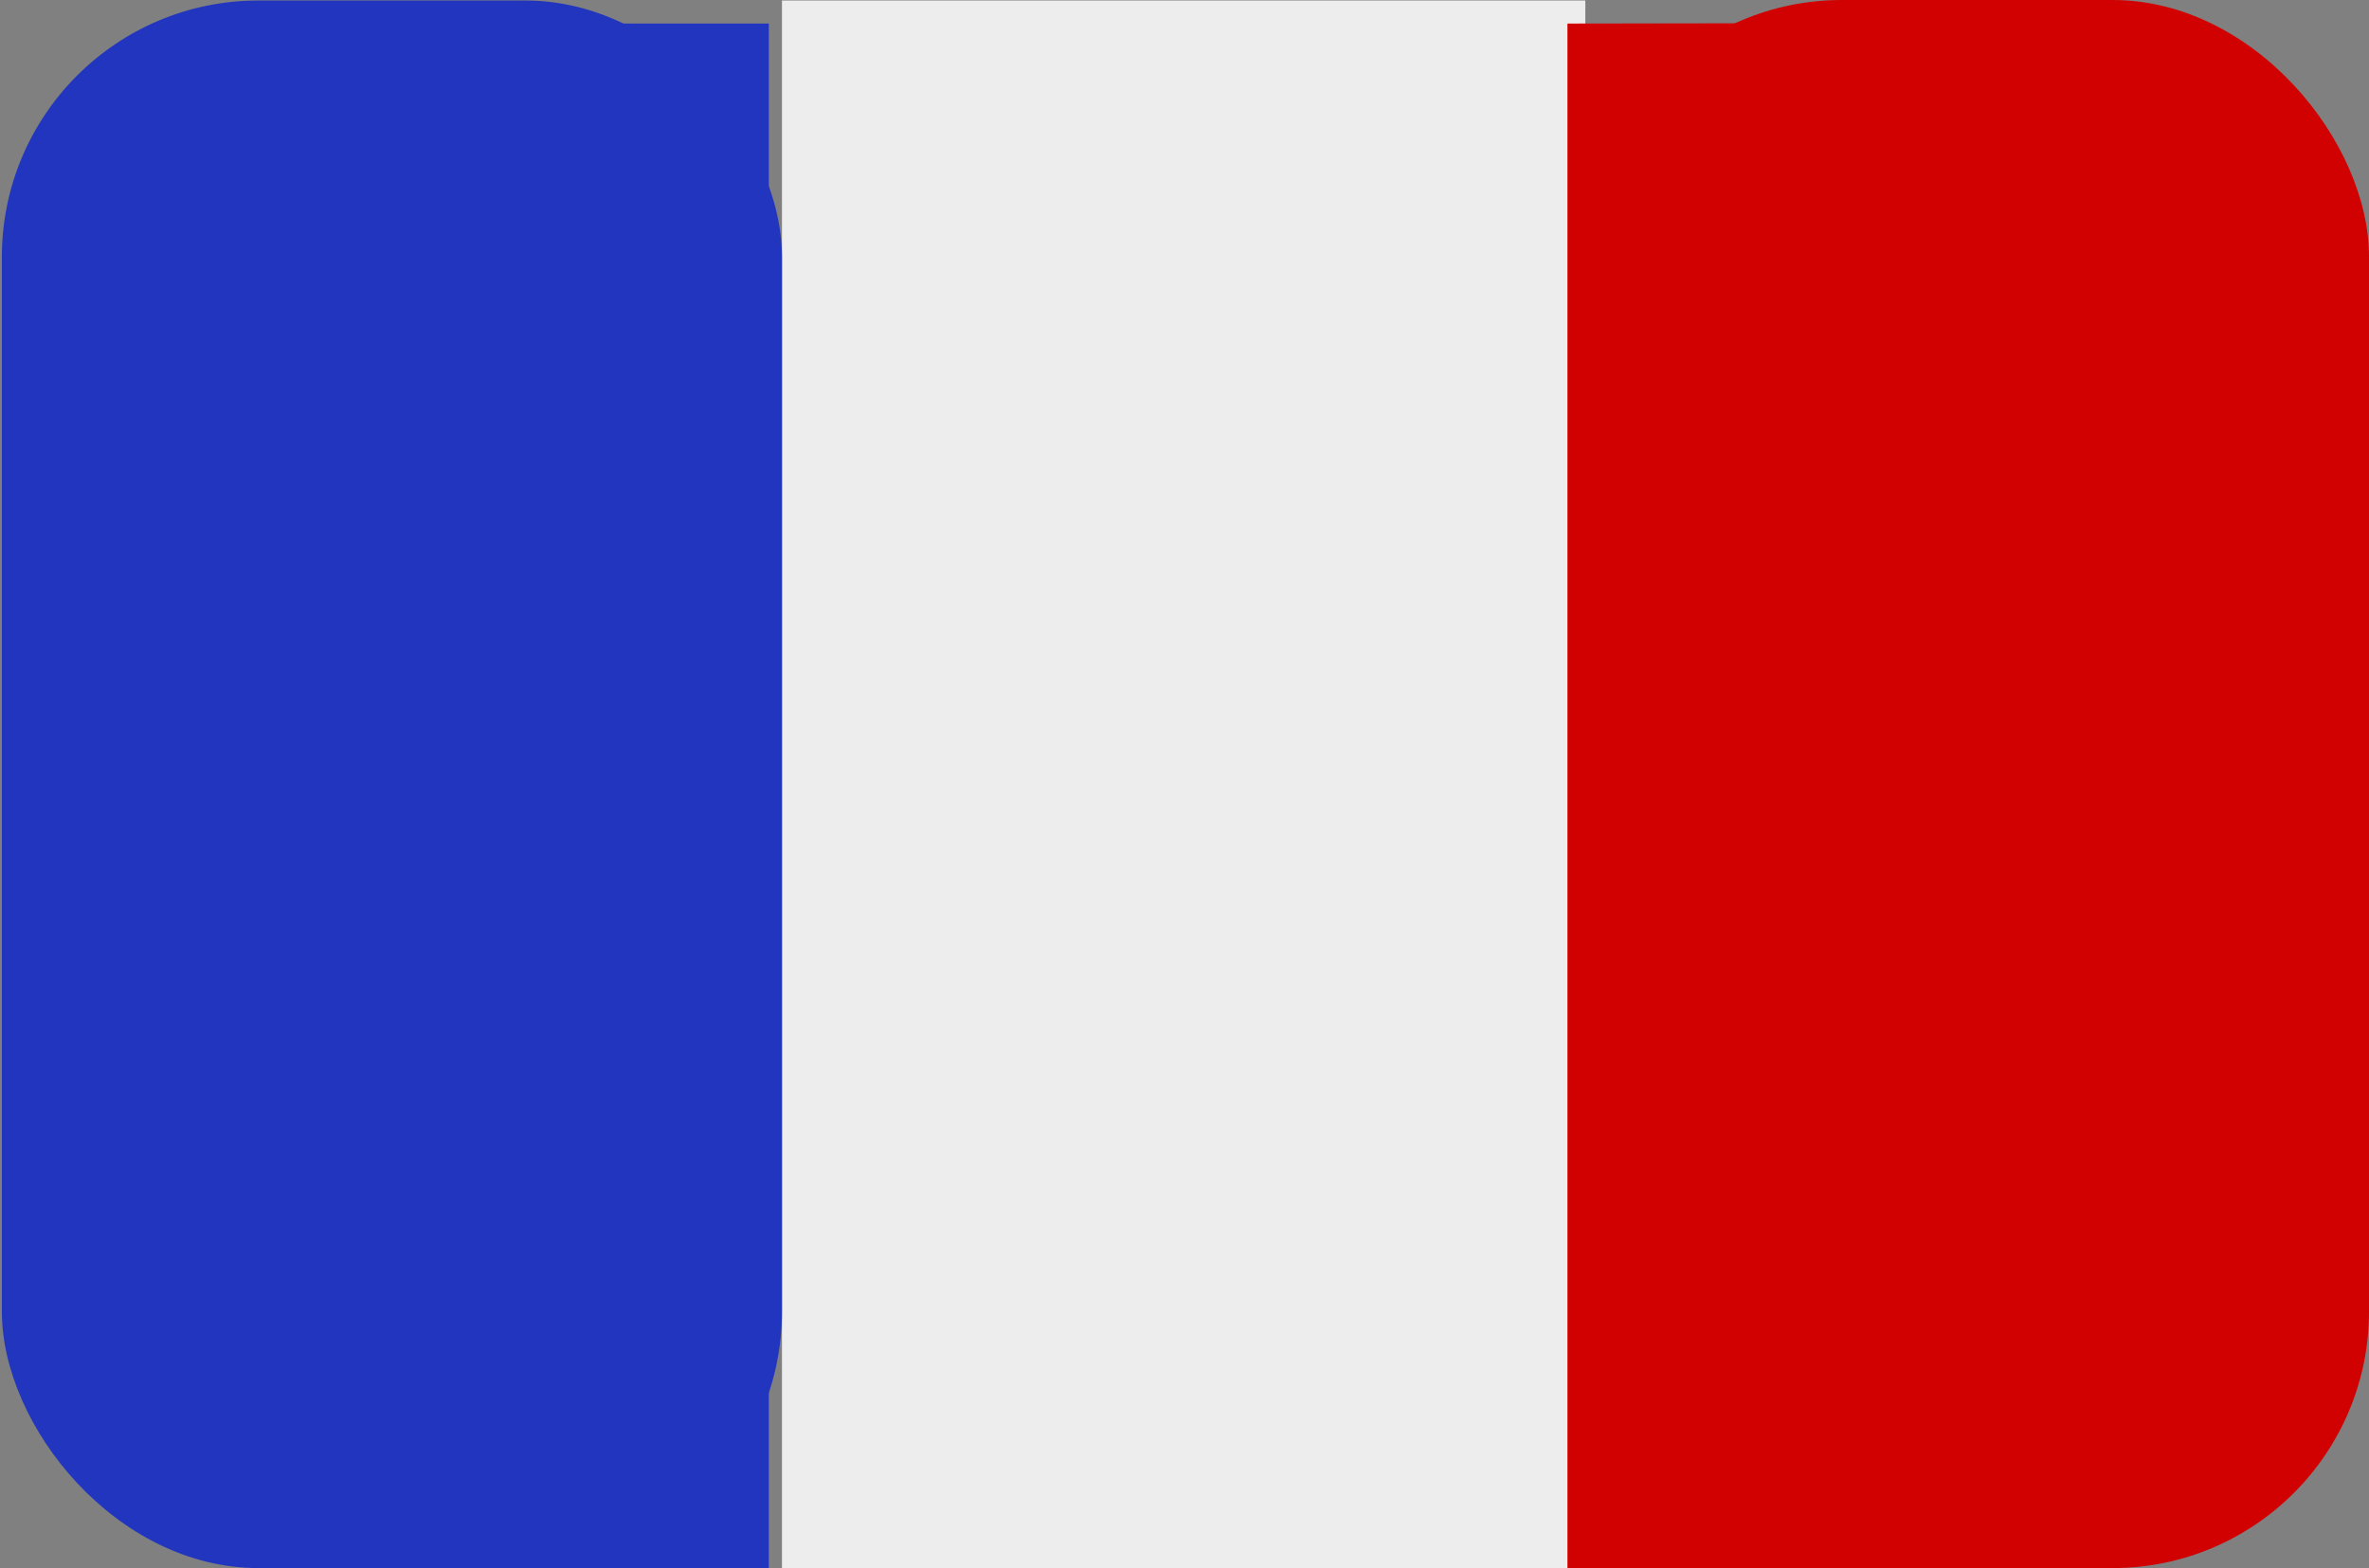 <?xml version="1.0" encoding="UTF-8" standalone="no"?>
<svg
   xmlns:dc="http://purl.org/dc/elements/1.1/"
   xmlns:cc="http://creativecommons.org/ns#"
   xmlns:rdf="http://www.w3.org/1999/02/22-rdf-syntax-ns#"
   xmlns:svg="http://www.w3.org/2000/svg"
   xmlns="http://www.w3.org/2000/svg"
   id="svg52178"
   version="1.1"
   viewBox="0 0 36.936 24.453"
   height="24.453mm"
   width="36.936mm">
  <rect x="0" y="0" width="36.936" height="24.453" fill="#808080" stroke="none"/>
  <defs
     id="defs52172" />
  <g
     transform="translate(-11.77,-14.899)"
     id="layer1">
    <rect
       style="fill:#ededed;stroke-width:0.265"
       class="cls-24"
       x="23.962"
       y="14.907"
       width="12.525"
       height="24.445"
       id="rect27904" />
    <polygon
       style="fill:#2135be;fill-opacity:1"
       class="cls-317"
       points="2565.57,956.3 2565.57,863.91 2519.6,863.91 2519.49,863.91 2519.49,956.3 2519.6,956.3 "
       id="polygon27906"
       transform="matrix(0.105,0,0,0.265,-245.628,-213.67)" />
    <polygon
       style="fill:#d00100"
       class="cls-2"
       points="2612.91,863.91 2612.91,956.3 2659.09,956.3 2659.09,863.91 2659.09,863.88 "
       id="polygon27908"
       transform="matrix(0.114,0,0,0.265,-261.663,-213.67)" />
    <rect
       rx="4"
       ry="4"
       y="14.899"
       x="36.488"
       height="24.453"
       width="12.218"
       id="rect52748"
       style="opacity:1;vector-effect:none;fill:#d00100;fill-opacity:1;stroke:#000000;stroke-width:0;stroke-linecap:butt;stroke-linejoin:miter;stroke-miterlimit:4;stroke-dasharray:none;stroke-dashoffset:0;stroke-opacity:1" />
    <rect
       ry="4"
       rx="4"
       y="14.907"
       x="11.799"
       height="24.445"
       width="12.163"
       id="rect52750"
       style="opacity:1;vector-effect:none;fill:#2135be;fill-opacity:1;stroke:#000000;stroke-width:0;stroke-linecap:butt;stroke-linejoin:miter;stroke-miterlimit:4;stroke-dasharray:none;stroke-dashoffset:0;stroke-opacity:1" />
  </g>
</svg>
